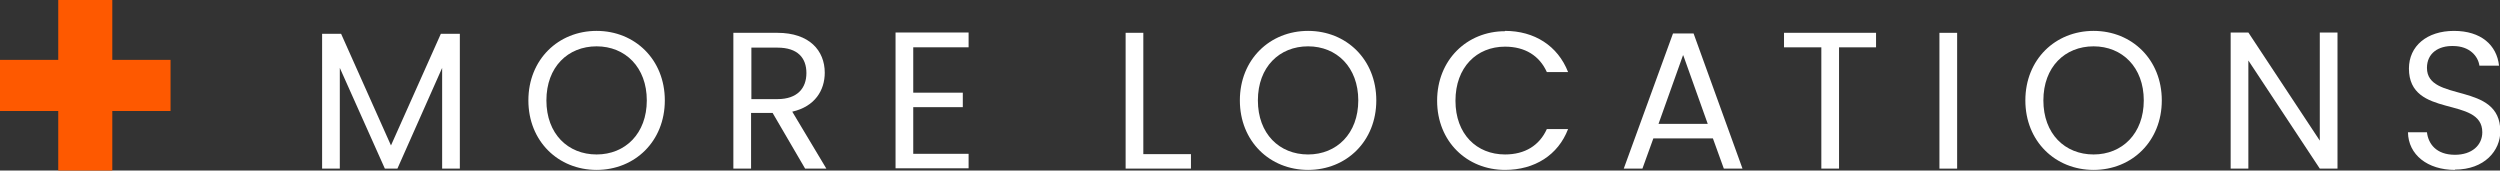 <?xml version="1.0" encoding="UTF-8"?> <svg xmlns="http://www.w3.org/2000/svg" id="Layer_2" data-name="Layer 2" viewBox="0 0 77.69 5.3"><rect x="0" y="0" width="77.69" height="5.3" fill="#333333" stroke="none"/><defs><style> .cls-1 { fill: #fff; } .cls-1, .cls-2 { stroke-width: 0px; } .cls-2 { fill: #fe5900; } </style></defs><g id="Layer_1-2" data-name="Layer 1"><g><path class="cls-1" d="m10.01,1.05h.59l1.55,3.47,1.55-3.47h.59v4.19h-.55v-3.13l-1.39,3.13h-.39l-1.4-3.13v3.13h-.55V1.05Z"></path><path class="cls-1" d="m18.54,5.28c-1.19,0-2.12-.89-2.12-2.16s.93-2.16,2.12-2.16,2.12.89,2.12,2.16-.93,2.16-2.12,2.16Zm0-.48c.89,0,1.56-.65,1.56-1.68s-.67-1.68-1.56-1.68-1.56.64-1.56,1.68.67,1.68,1.56,1.68Z"></path><path class="cls-1" d="m24.16,1.02c.99,0,1.47.55,1.47,1.24,0,.54-.3,1.05-1.01,1.21l1.06,1.77h-.66l-1.01-1.73h-.67v1.73h-.55V1.02h1.36Zm0,.46h-.81v1.6h.81c.62,0,.9-.34.9-.81s-.27-.79-.9-.79Z"></path><path class="cls-1" d="m30.1,1.47h-1.72v1.41h1.54v.45h-1.54v1.45h1.72v.45h-2.27V1.01h2.27v.45Z"></path><path class="cls-1" d="m35.53,1.02v3.77h1.48v.45h-2.03V1.02h.55Z"></path><path class="cls-1" d="m40.65,5.28c-1.19,0-2.12-.89-2.12-2.16s.93-2.16,2.12-2.16,2.12.89,2.12,2.16-.93,2.16-2.12,2.16Zm0-.48c.89,0,1.56-.65,1.56-1.68s-.67-1.68-1.56-1.68-1.56.64-1.56,1.68.67,1.68,1.56,1.68Z"></path><path class="cls-1" d="m46.77.96c.91,0,1.64.46,1.96,1.28h-.66c-.23-.51-.68-.79-1.3-.79-.88,0-1.54.64-1.54,1.68s.66,1.67,1.54,1.67c.62,0,1.07-.28,1.3-.79h.66c-.31.81-1.04,1.27-1.96,1.27-1.18,0-2.11-.88-2.11-2.15s.93-2.16,2.11-2.16Z"></path><path class="cls-1" d="m53.22,4.3h-1.84l-.34.94h-.58l1.53-4.2h.64l1.52,4.2h-.58l-.34-.94Zm-.92-2.58l-.76,2.13h1.53l-.76-2.13Z"></path><path class="cls-1" d="m55.44,1.02h2.86v.45h-1.15v3.77h-.55V1.47h-1.16v-.45Z"></path><path class="cls-1" d="m60.27,1.02h.55v4.22h-.55V1.02Z"></path><path class="cls-1" d="m65.06,5.28c-1.19,0-2.12-.89-2.12-2.16s.93-2.16,2.12-2.16,2.12.89,2.12,2.16-.93,2.16-2.12,2.16Zm0-.48c.89,0,1.56-.65,1.56-1.68s-.67-1.68-1.56-1.68-1.56.64-1.56,1.68.67,1.68,1.56,1.68Z"></path><path class="cls-1" d="m72.64,1.01v4.23h-.55l-2.22-3.36v3.36h-.55V1.01h.55l2.22,3.36V1.01h.55Z"></path><path class="cls-1" d="m76.29,5.28c-.85,0-1.45-.47-1.46-1.17h.59c.04.35.28.7.87.7.53,0,.85-.3.85-.7,0-1.14-2.28-.41-2.28-1.98,0-.7.56-1.17,1.4-1.17s1.33.44,1.4,1.08h-.61c-.04-.29-.3-.61-.82-.61-.45-.01-.81.22-.81.68,0,1.09,2.28.41,2.28,1.97,0,.6-.49,1.19-1.41,1.19Z"></path></g><polygon class="cls-2" points="1.81 0 1.81 1.86 0 1.86 0 3.45 1.81 3.45 1.81 5.3 3.49 5.3 3.49 3.45 5.3 3.45 5.3 1.86 3.49 1.86 3.49 0 1.81 0"></polygon></g></svg> 